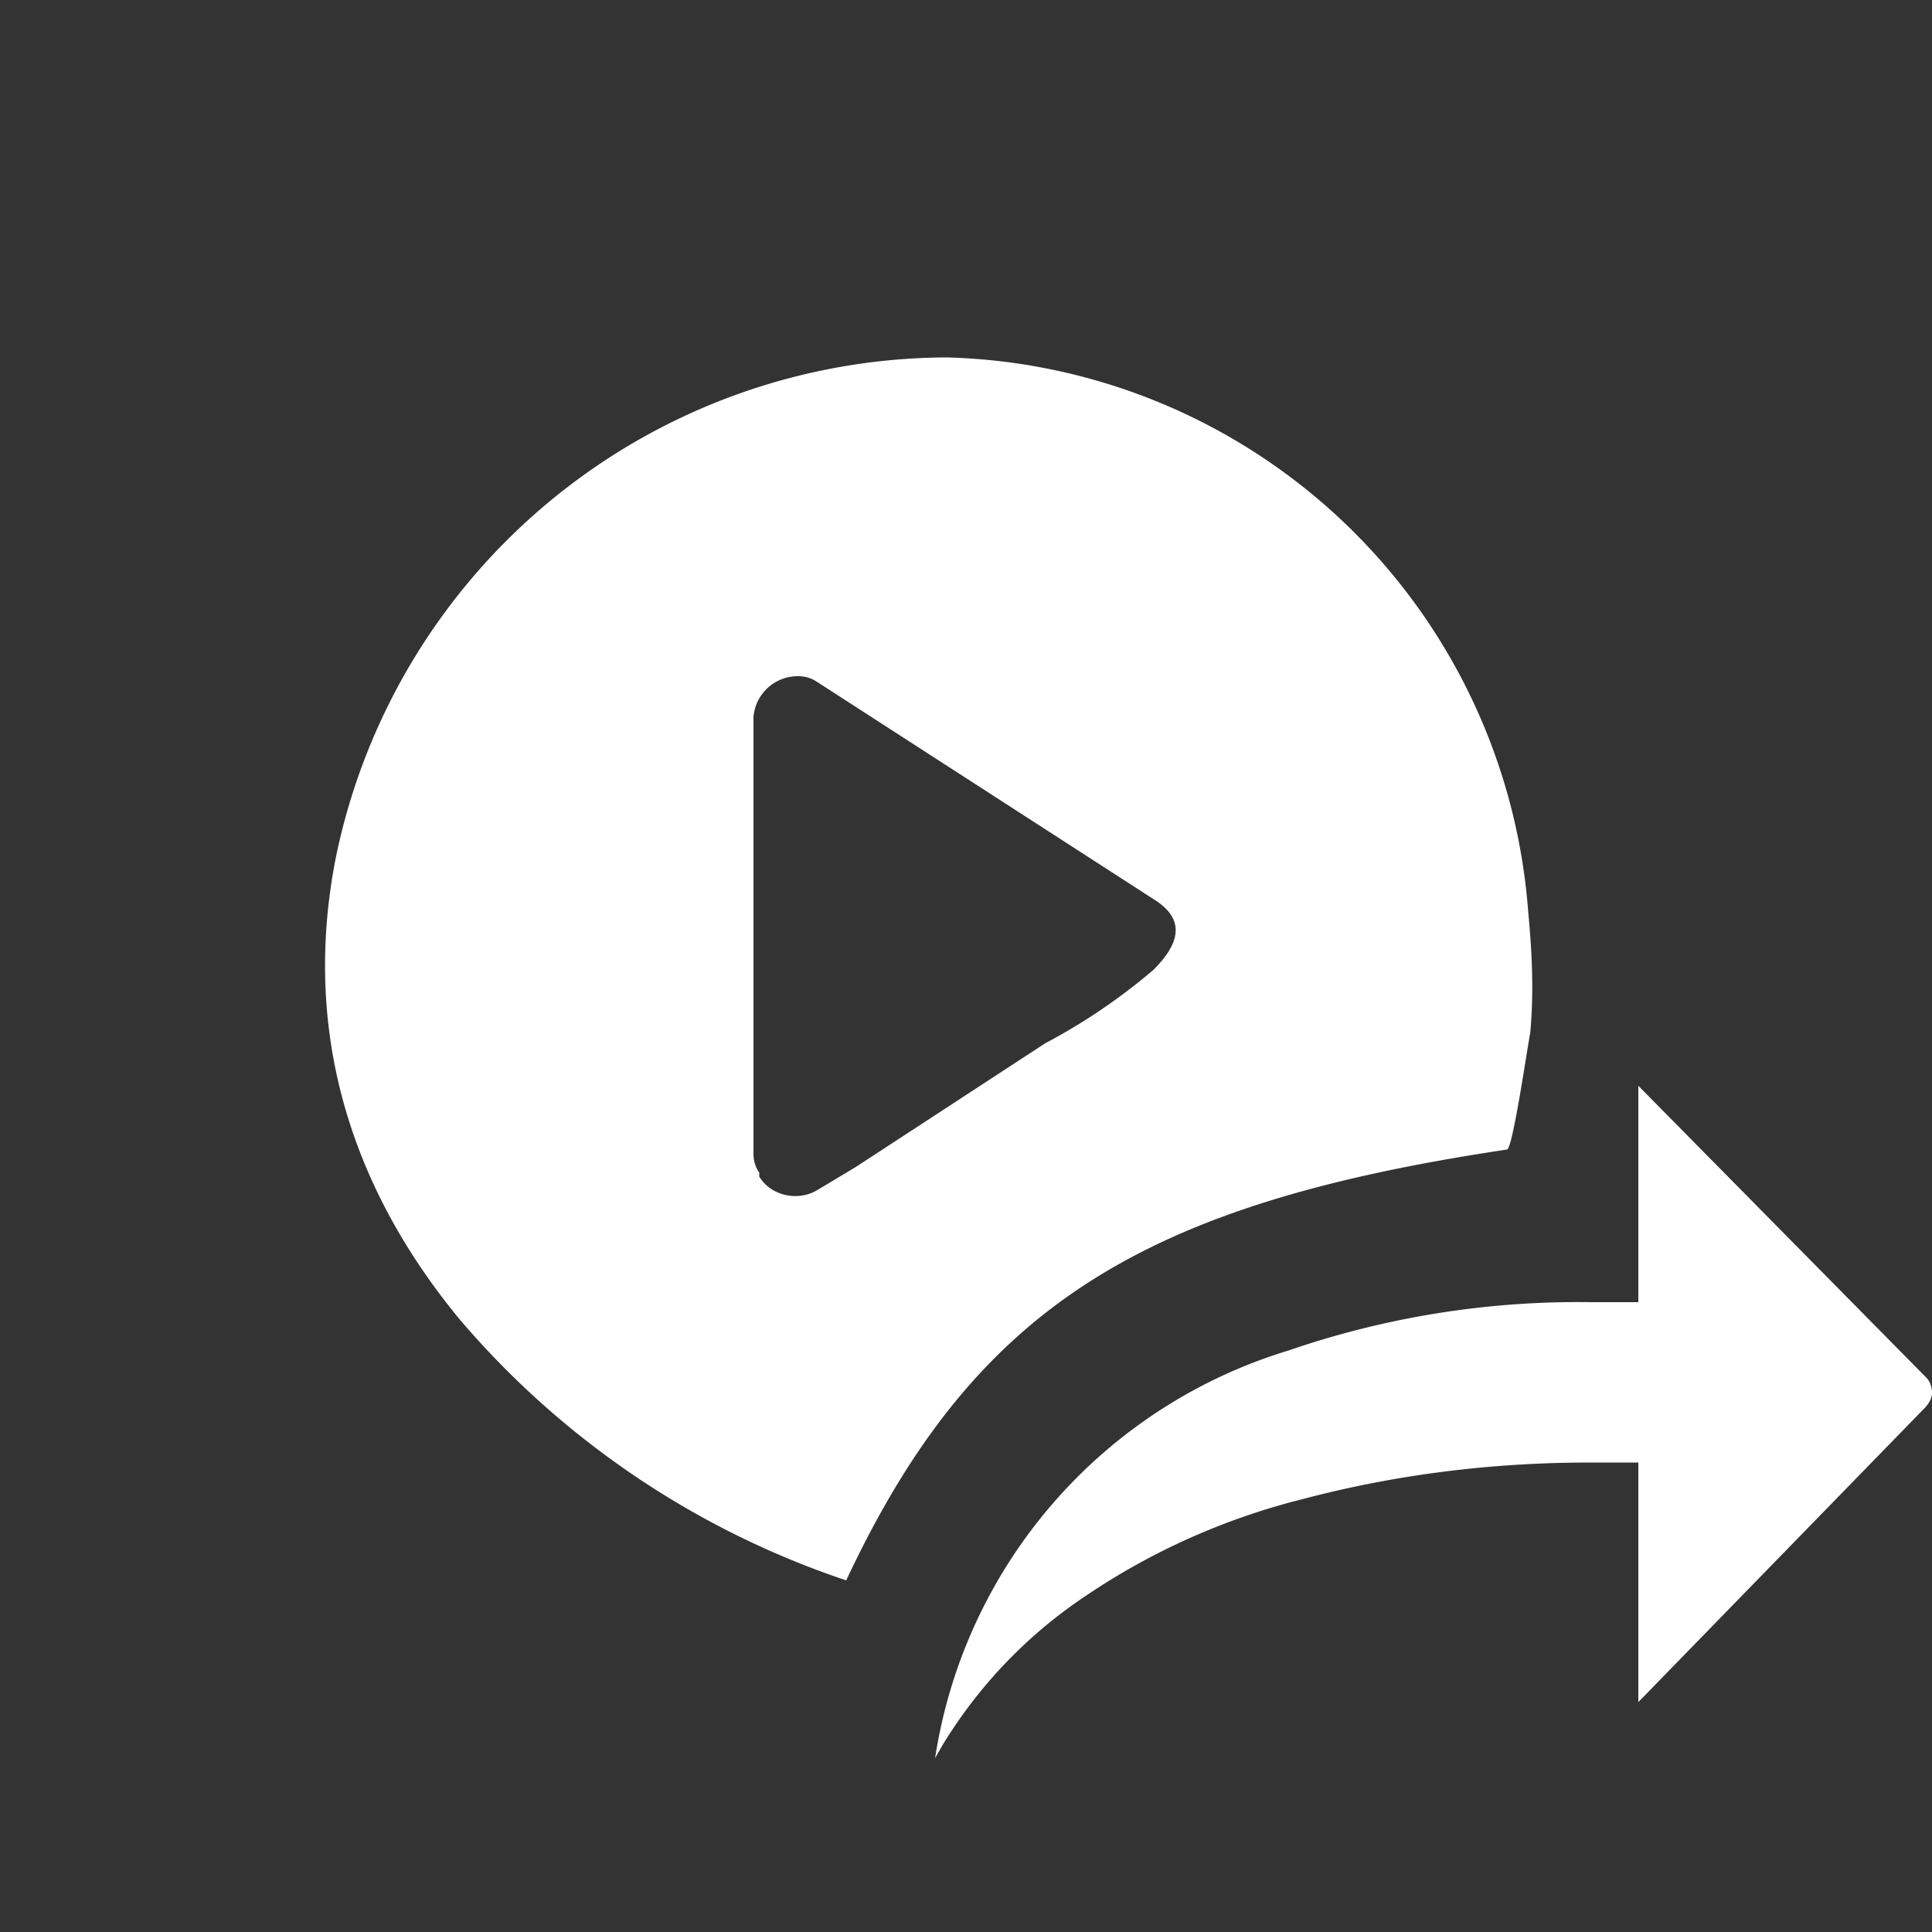 <svg xmlns="http://www.w3.org/2000/svg" viewBox="0 0 100 100"><rect x="0" y="0" width="100" height="100" fill="#333333" stroke="none"/><path fill="#FFF" d="M84.8 56.2l14.9 15.1c.2.2.3.5.3.8 0 .3-.2.6-.4.8L84.8 88.1V75.7h-2.5c-5 0-10 .6-14.9 1.9-4 1-7.8 2.7-11.2 5-3 2-5.5 4.6-7.4 7.7l-.4.7a26.2 26.2 0 0 1 18.3-21.1 46 46 0 0 1 15.6-2.5h2.5V56.2M79.1 47.2A31 31 0 0 0 49 18.5a32.4 32.4 0 0 0-31.6 25.8c-1.8 9 .7 17.1 6.4 24a45.1 45.1 0 0 0 20 13.5C50.5 67.5 59.3 62.3 78 59.5c.3 0 1.1-5.6 1.2-6 .2-2.1.1-4.2-.1-6.3zm-19.4 3a30.7 30.7 0 0 1-5.6 3.8l-9.8 6.4-2 1.2c-1 .6-2.4.3-3-.7v-.2c-.2-.3-.3-.6-.3-1V37.1a2.3 2.3 0 0 1 2.3-2.1c.4 0 .7.1 1 .3l17.5 11.3c1.7 1.1 1.1 2.4-.1 3.6z"/></svg>